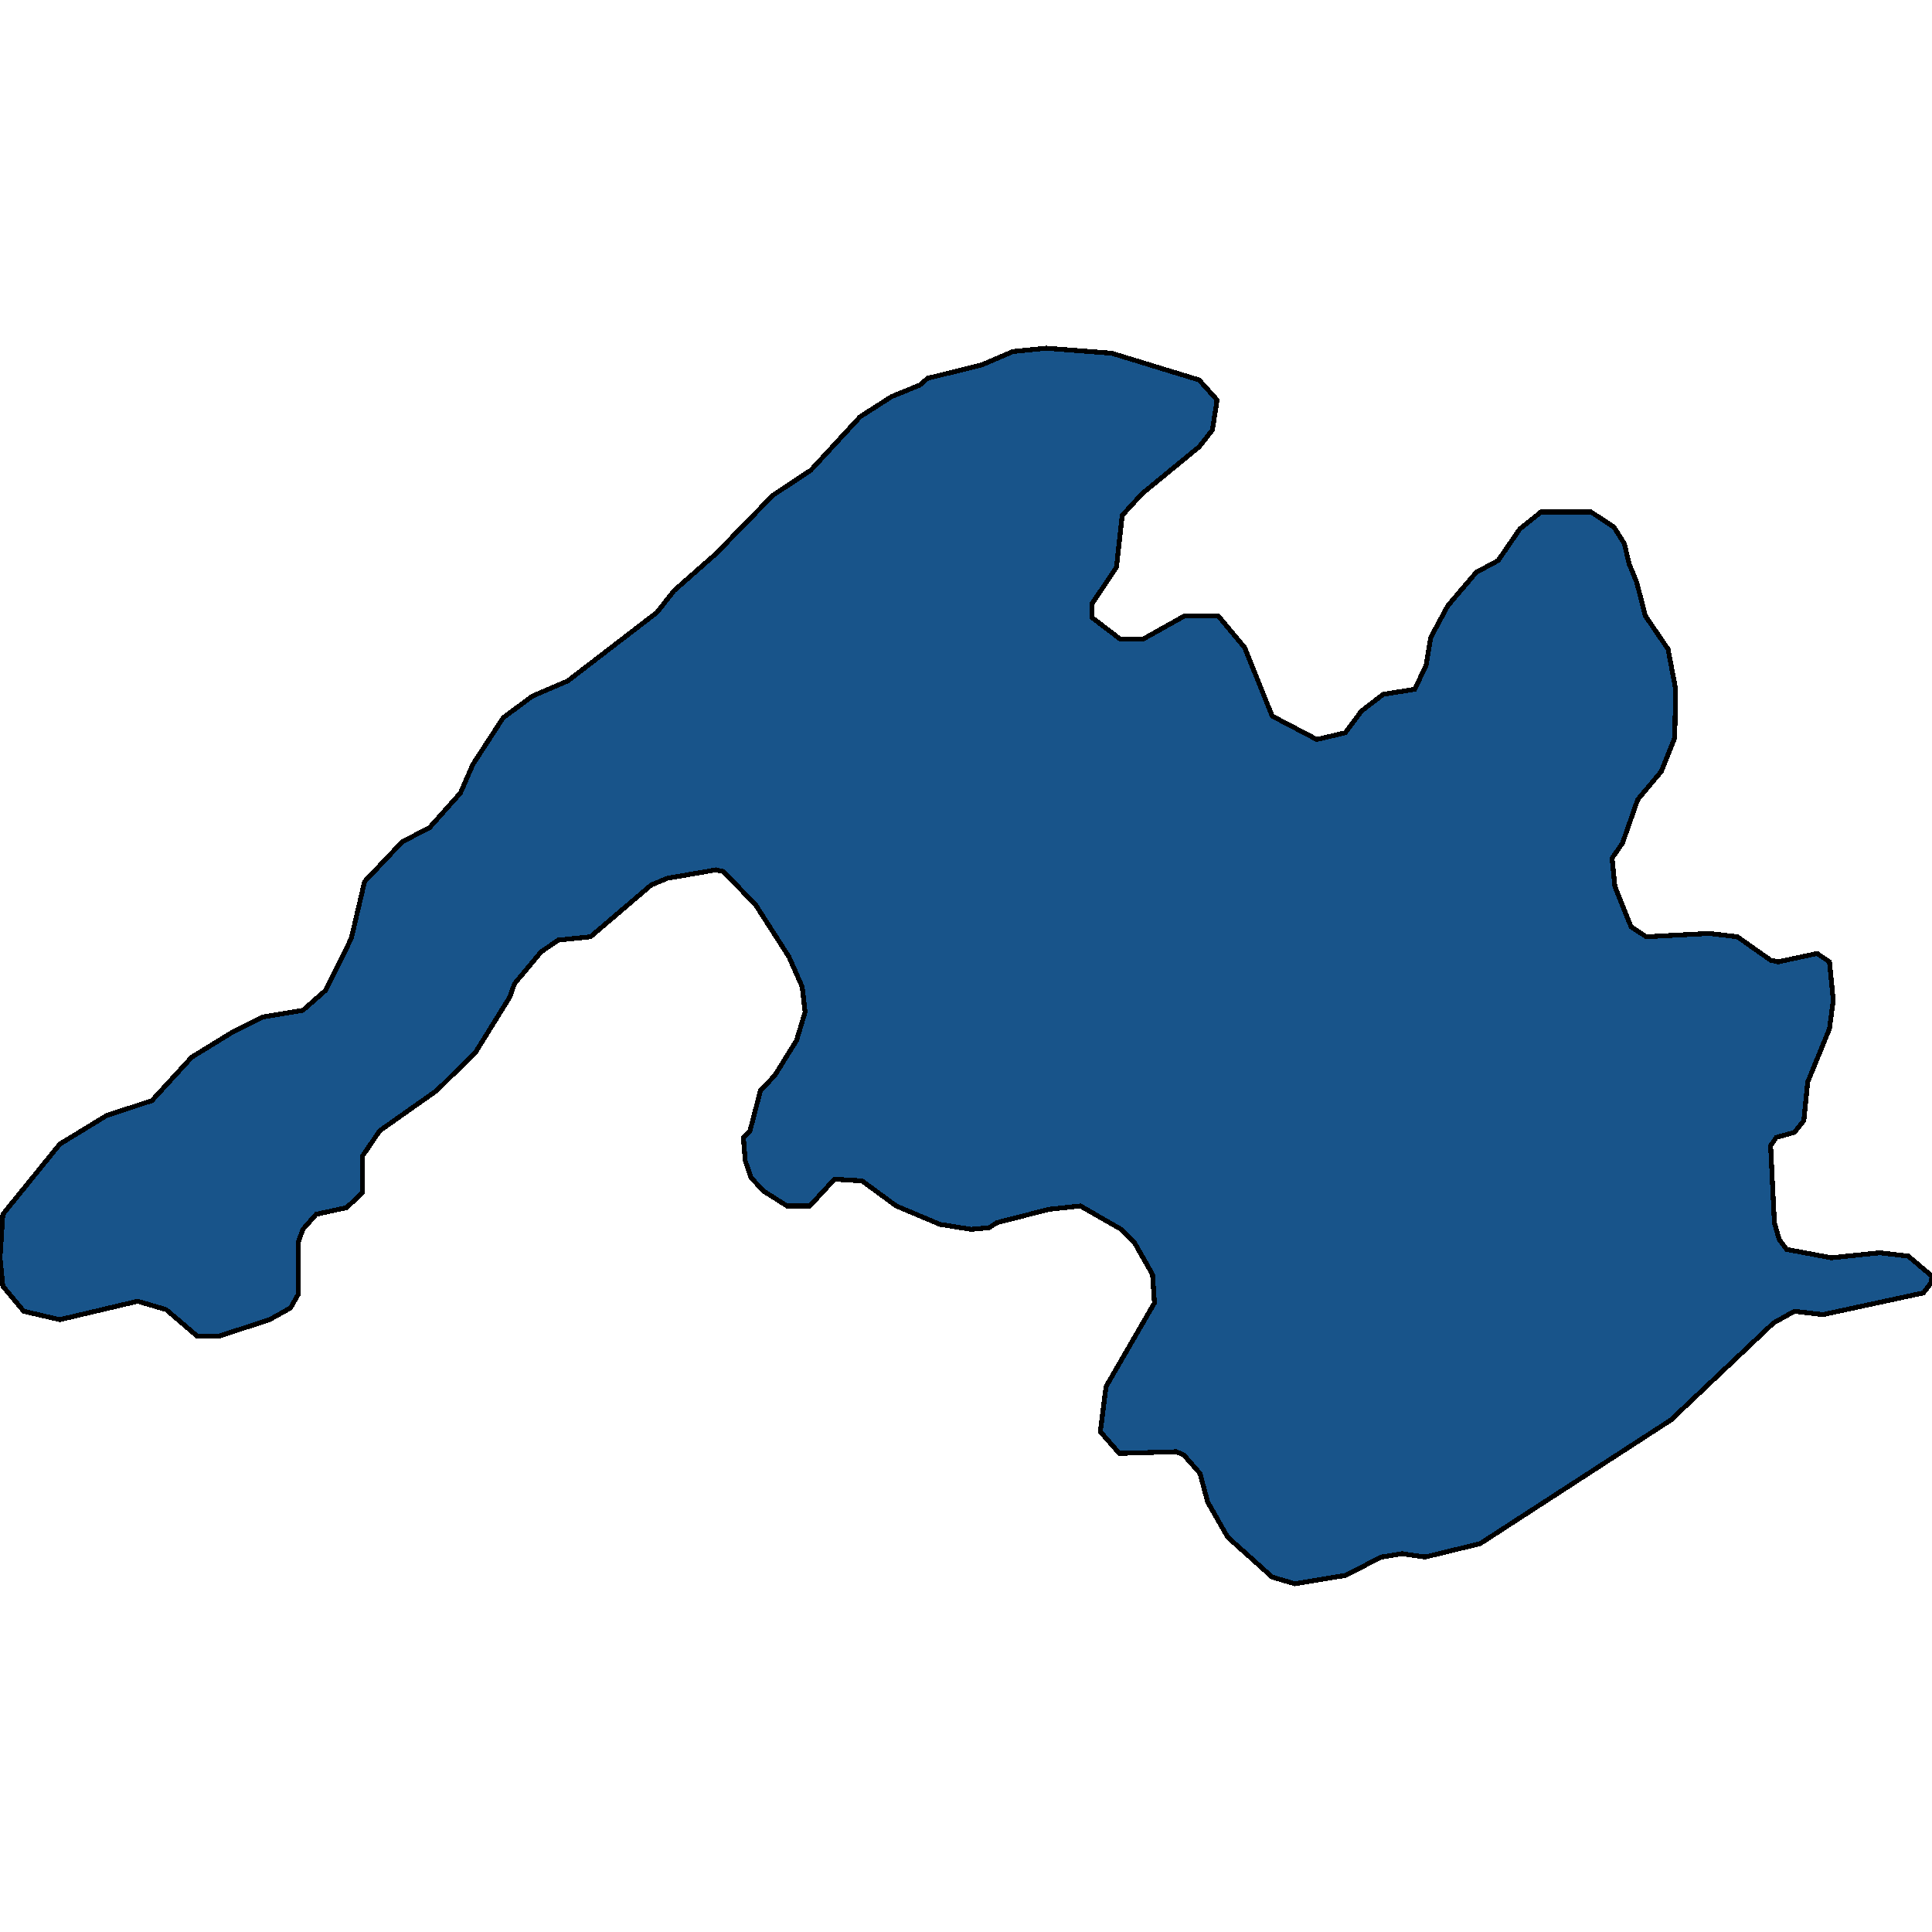 <svg xmlns="http://www.w3.org/2000/svg" width="400" height="400"><path style="stroke: black; fill: #18548a; shape-rendering: crispEdges; stroke-width: 1px;" d="M155.479,243.796L154.3,240.334L153.907,235.488L155.283,234.103L157.445,225.795L160.393,222.68L164.914,215.41L166.683,209.526L166.093,204.333L163.342,198.102L156.462,187.371L149.779,180.447L148.206,180.101L138.182,181.832L134.84,183.217L122.26,193.948L115.577,194.64L112.039,197.064L106.536,203.641L105.553,206.41L98.477,217.834L90.418,225.795L78.624,234.103L75.086,239.296L75.086,246.911L71.744,250.026L65.455,251.411L62.703,254.526L61.72,257.296L61.72,268.026L60.147,270.796L55.823,273.219L45.209,276.68L40.885,276.68L34.398,271.142L28.501,269.411L12.383,273.219L4.914,271.488L0.59,266.296L0,260.411L0.59,251.411L12.383,236.872L22.015,230.988L31.45,227.872L39.705,218.872L48.157,213.68L54.447,210.564L62.703,209.179L67.42,205.025L72.727,194.294L75.479,182.524L83.342,174.216L88.845,171.447L95.332,164.177L97.887,158.292L104.177,148.599L110.27,144.099L117.543,140.983L136.02,126.789L139.558,122.289L148.206,114.673L160,102.556L167.862,97.363L178.084,86.285L184.57,82.13L190.467,79.707L192.039,78.322L203.243,75.553L209.73,72.783L216.609,72.091L230.172,73.129L248.256,78.668L251.99,82.823L251.007,89.054L248.256,92.516L236.462,102.21L232.334,106.71L231.155,117.442L226.044,125.058L226.044,127.828L231.941,132.328L236.658,132.328L245.307,127.482L252.187,127.482L257.69,134.059L263.391,148.253L272.629,153.099L278.526,151.715L281.867,147.214L286.388,143.752L292.875,142.714L295.233,137.867L296.216,131.982L299.754,125.405L305.651,118.481L310.172,116.057L314.693,109.48L319.017,106.018L329.435,106.018L334.152,109.134L336.314,112.596L337.297,116.75L338.87,120.558L340.639,127.482L345.356,134.405L346.929,142.714L346.732,152.753L343.98,159.677L339.066,165.562L335.921,174.562L333.759,177.678L334.349,183.563L337.69,191.871L340.835,193.948L353.808,193.256L359.705,193.948L366.585,198.794L368.157,199.141L376.216,197.41L378.771,199.141L379.558,207.102L378.771,212.987L374.251,224.065L373.464,232.026L371.499,234.449L367.764,235.488L366.585,237.219L367.371,253.142L368.354,256.603L369.926,258.68L379.165,260.411L389.189,259.373L395.086,260.065L400,264.219L399.803,265.603L398.231,267.68L377.396,272.18L371.499,271.488L367.174,273.911L345.946,293.988L306.437,319.602L295.037,322.371L290.319,321.679L285.995,322.371L278.526,326.179L268.108,327.909L263.391,326.525L254.152,318.218L250.025,310.949L248.452,305.064L245.111,301.257L243.538,300.564L231.744,300.91L227.813,296.411L228.993,287.065L239.017,269.757L238.624,263.873L234.889,257.296L232.138,254.526L223.686,249.68L217.199,250.373L206.388,253.142L204.816,254.18L201.081,254.526L194.595,253.488L185.553,249.68L178.477,244.488L172.776,244.142L167.666,249.68L162.948,249.68L158.034,246.565Z"></path></svg>